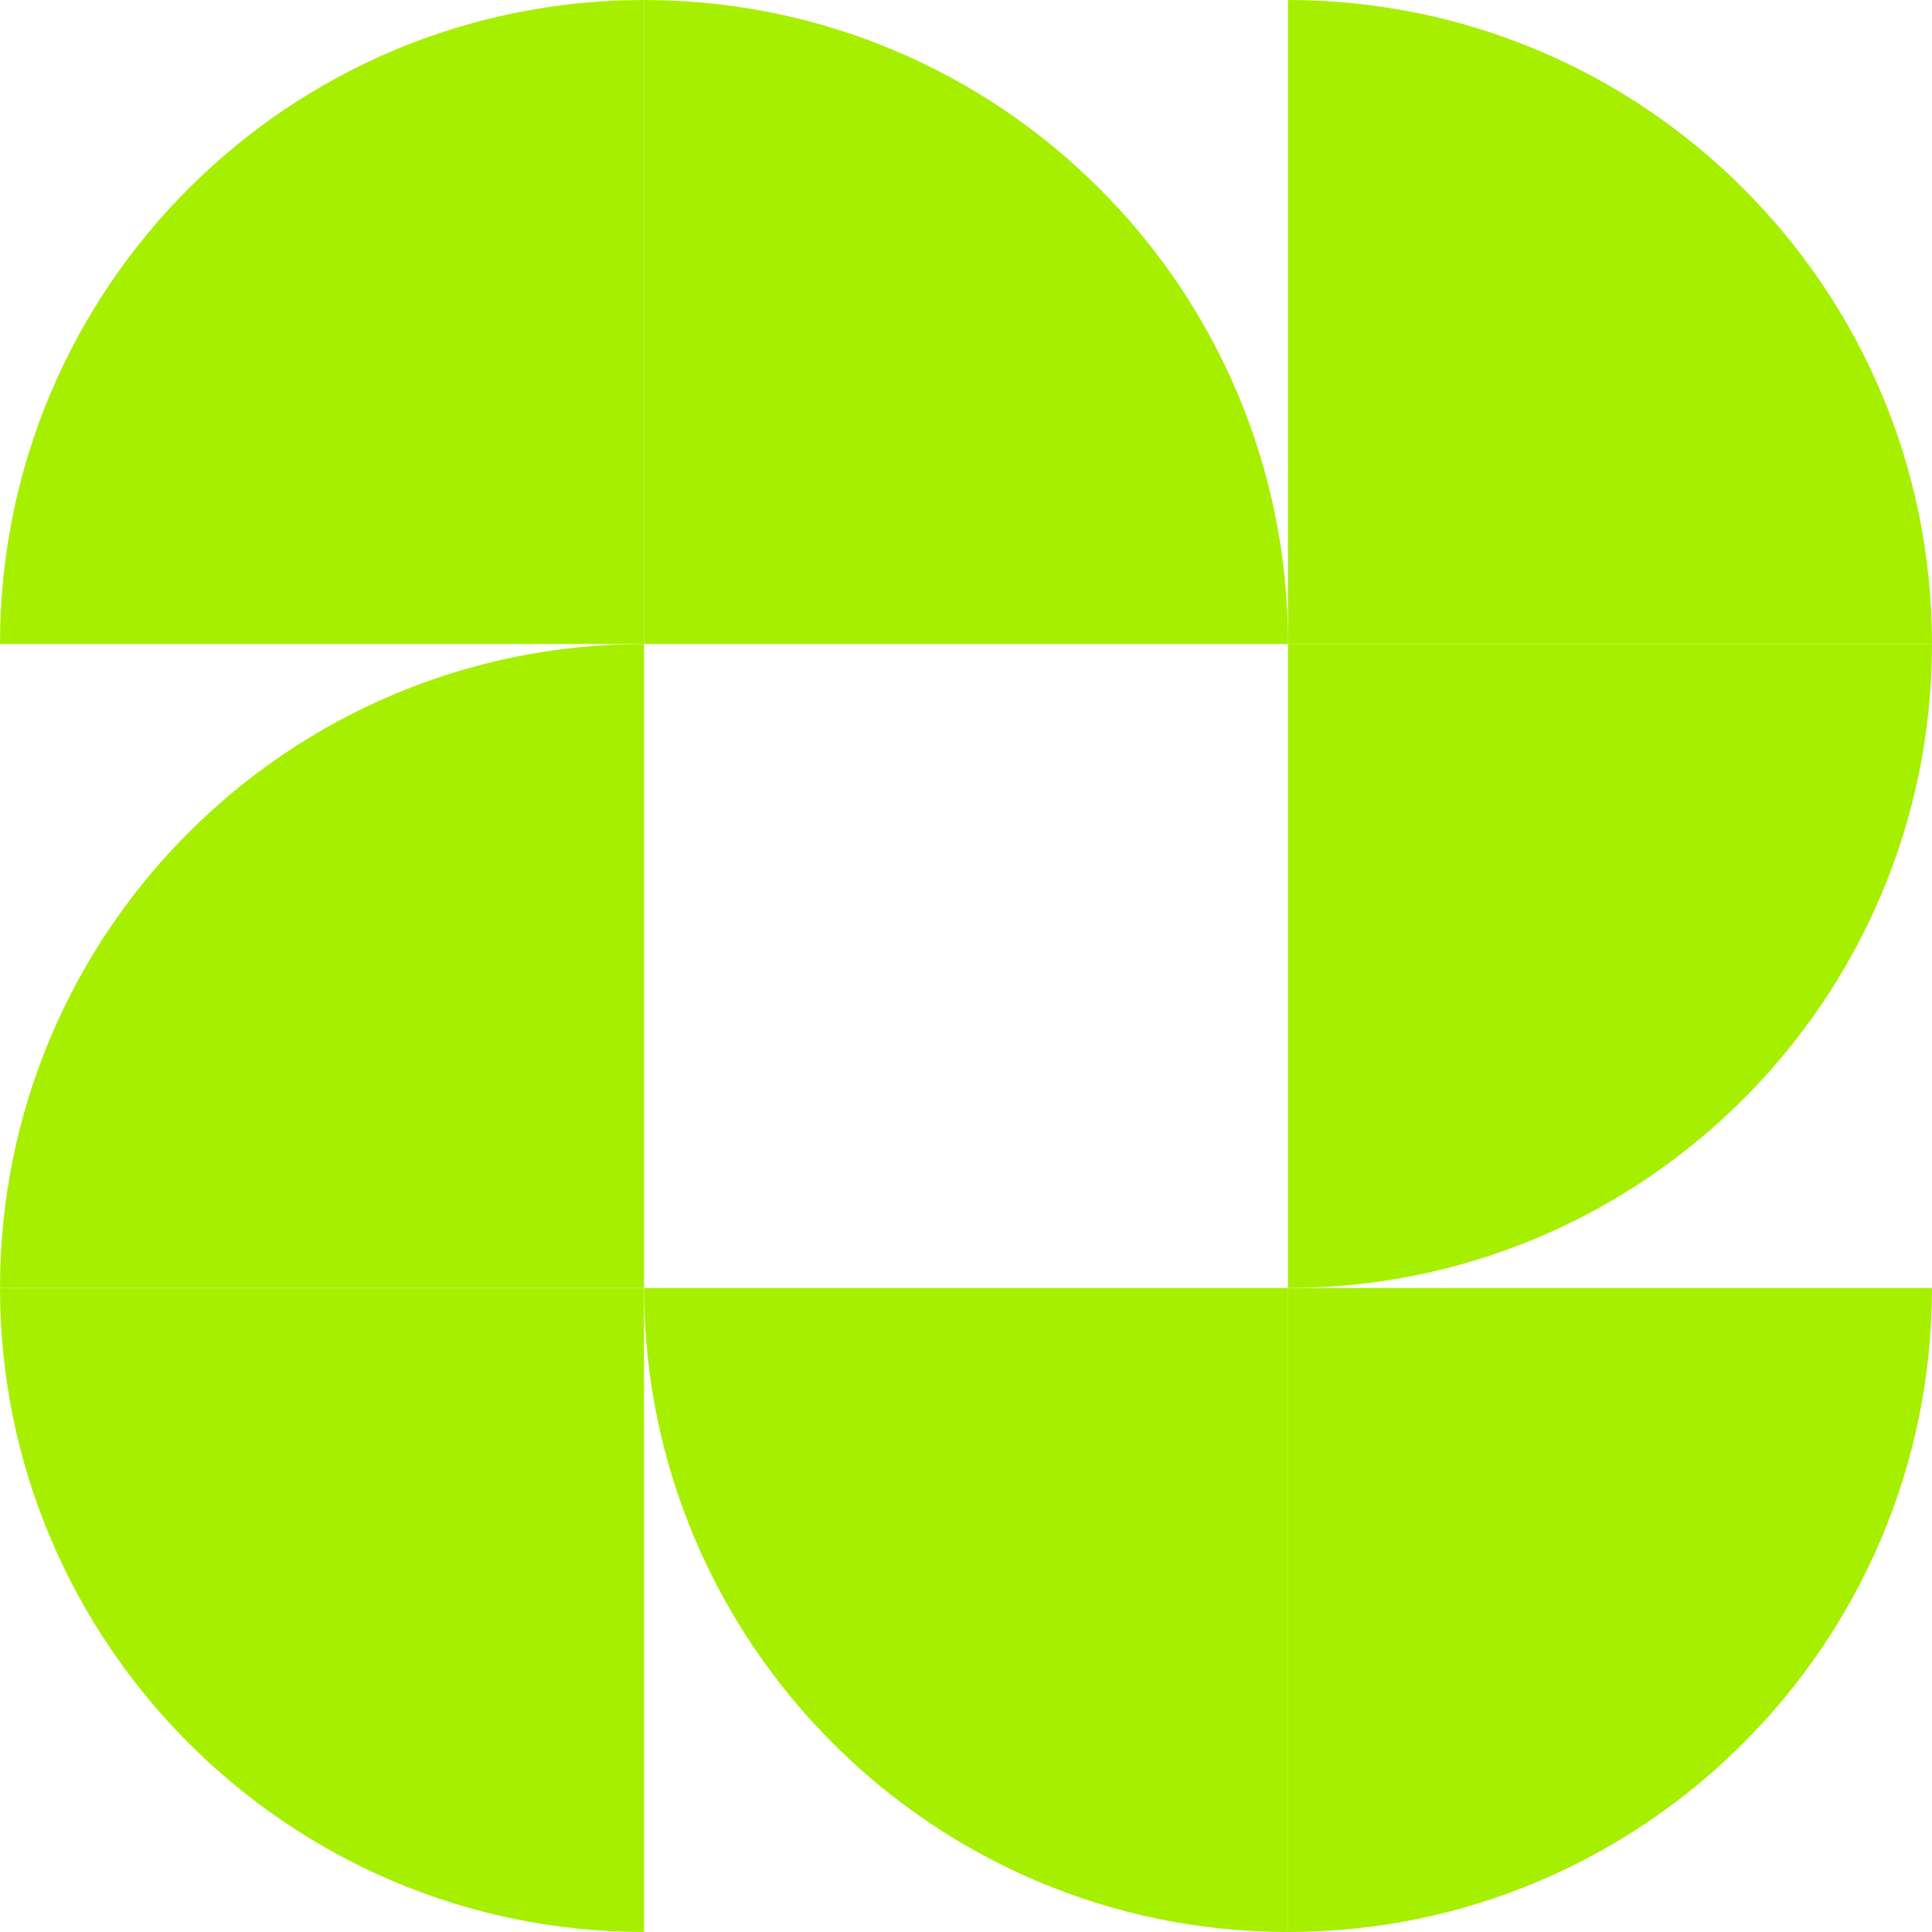 <?xml version="1.0" encoding="UTF-8"?> <svg xmlns="http://www.w3.org/2000/svg" width="165" height="165" viewBox="0 0 165 165" fill="none"> <path d="M55.004 110H110.004V165C79.663 165 55.004 140.342 55.004 110Z" fill="#A7EF00"></path> <path d="M0 110H55V165C24.658 165 0 140.342 0 110Z" fill="#A7EF00"></path> <path d="M55 55V110H0C0 79.567 24.658 55 55 55Z" fill="#A7EF00"></path> <path d="M109.998 165V110H164.998C164.998 140.342 140.339 165 109.998 165Z" fill="#A7EF00"></path> <path d="M55 0V55H0C0 24.567 24.658 0 55 0Z" fill="#A7EF00"></path> <path d="M109.998 110V55H164.998C164.998 85.342 140.339 110 109.998 110Z" fill="#A7EF00"></path> <path d="M110.004 55H55.004V0C85.346 0 110.004 24.567 110.004 55Z" fill="#A7EF00"></path> <path d="M164.998 55H109.998V0C140.339 0 164.998 24.567 164.998 55Z" fill="#A7EF00"></path> </svg> 